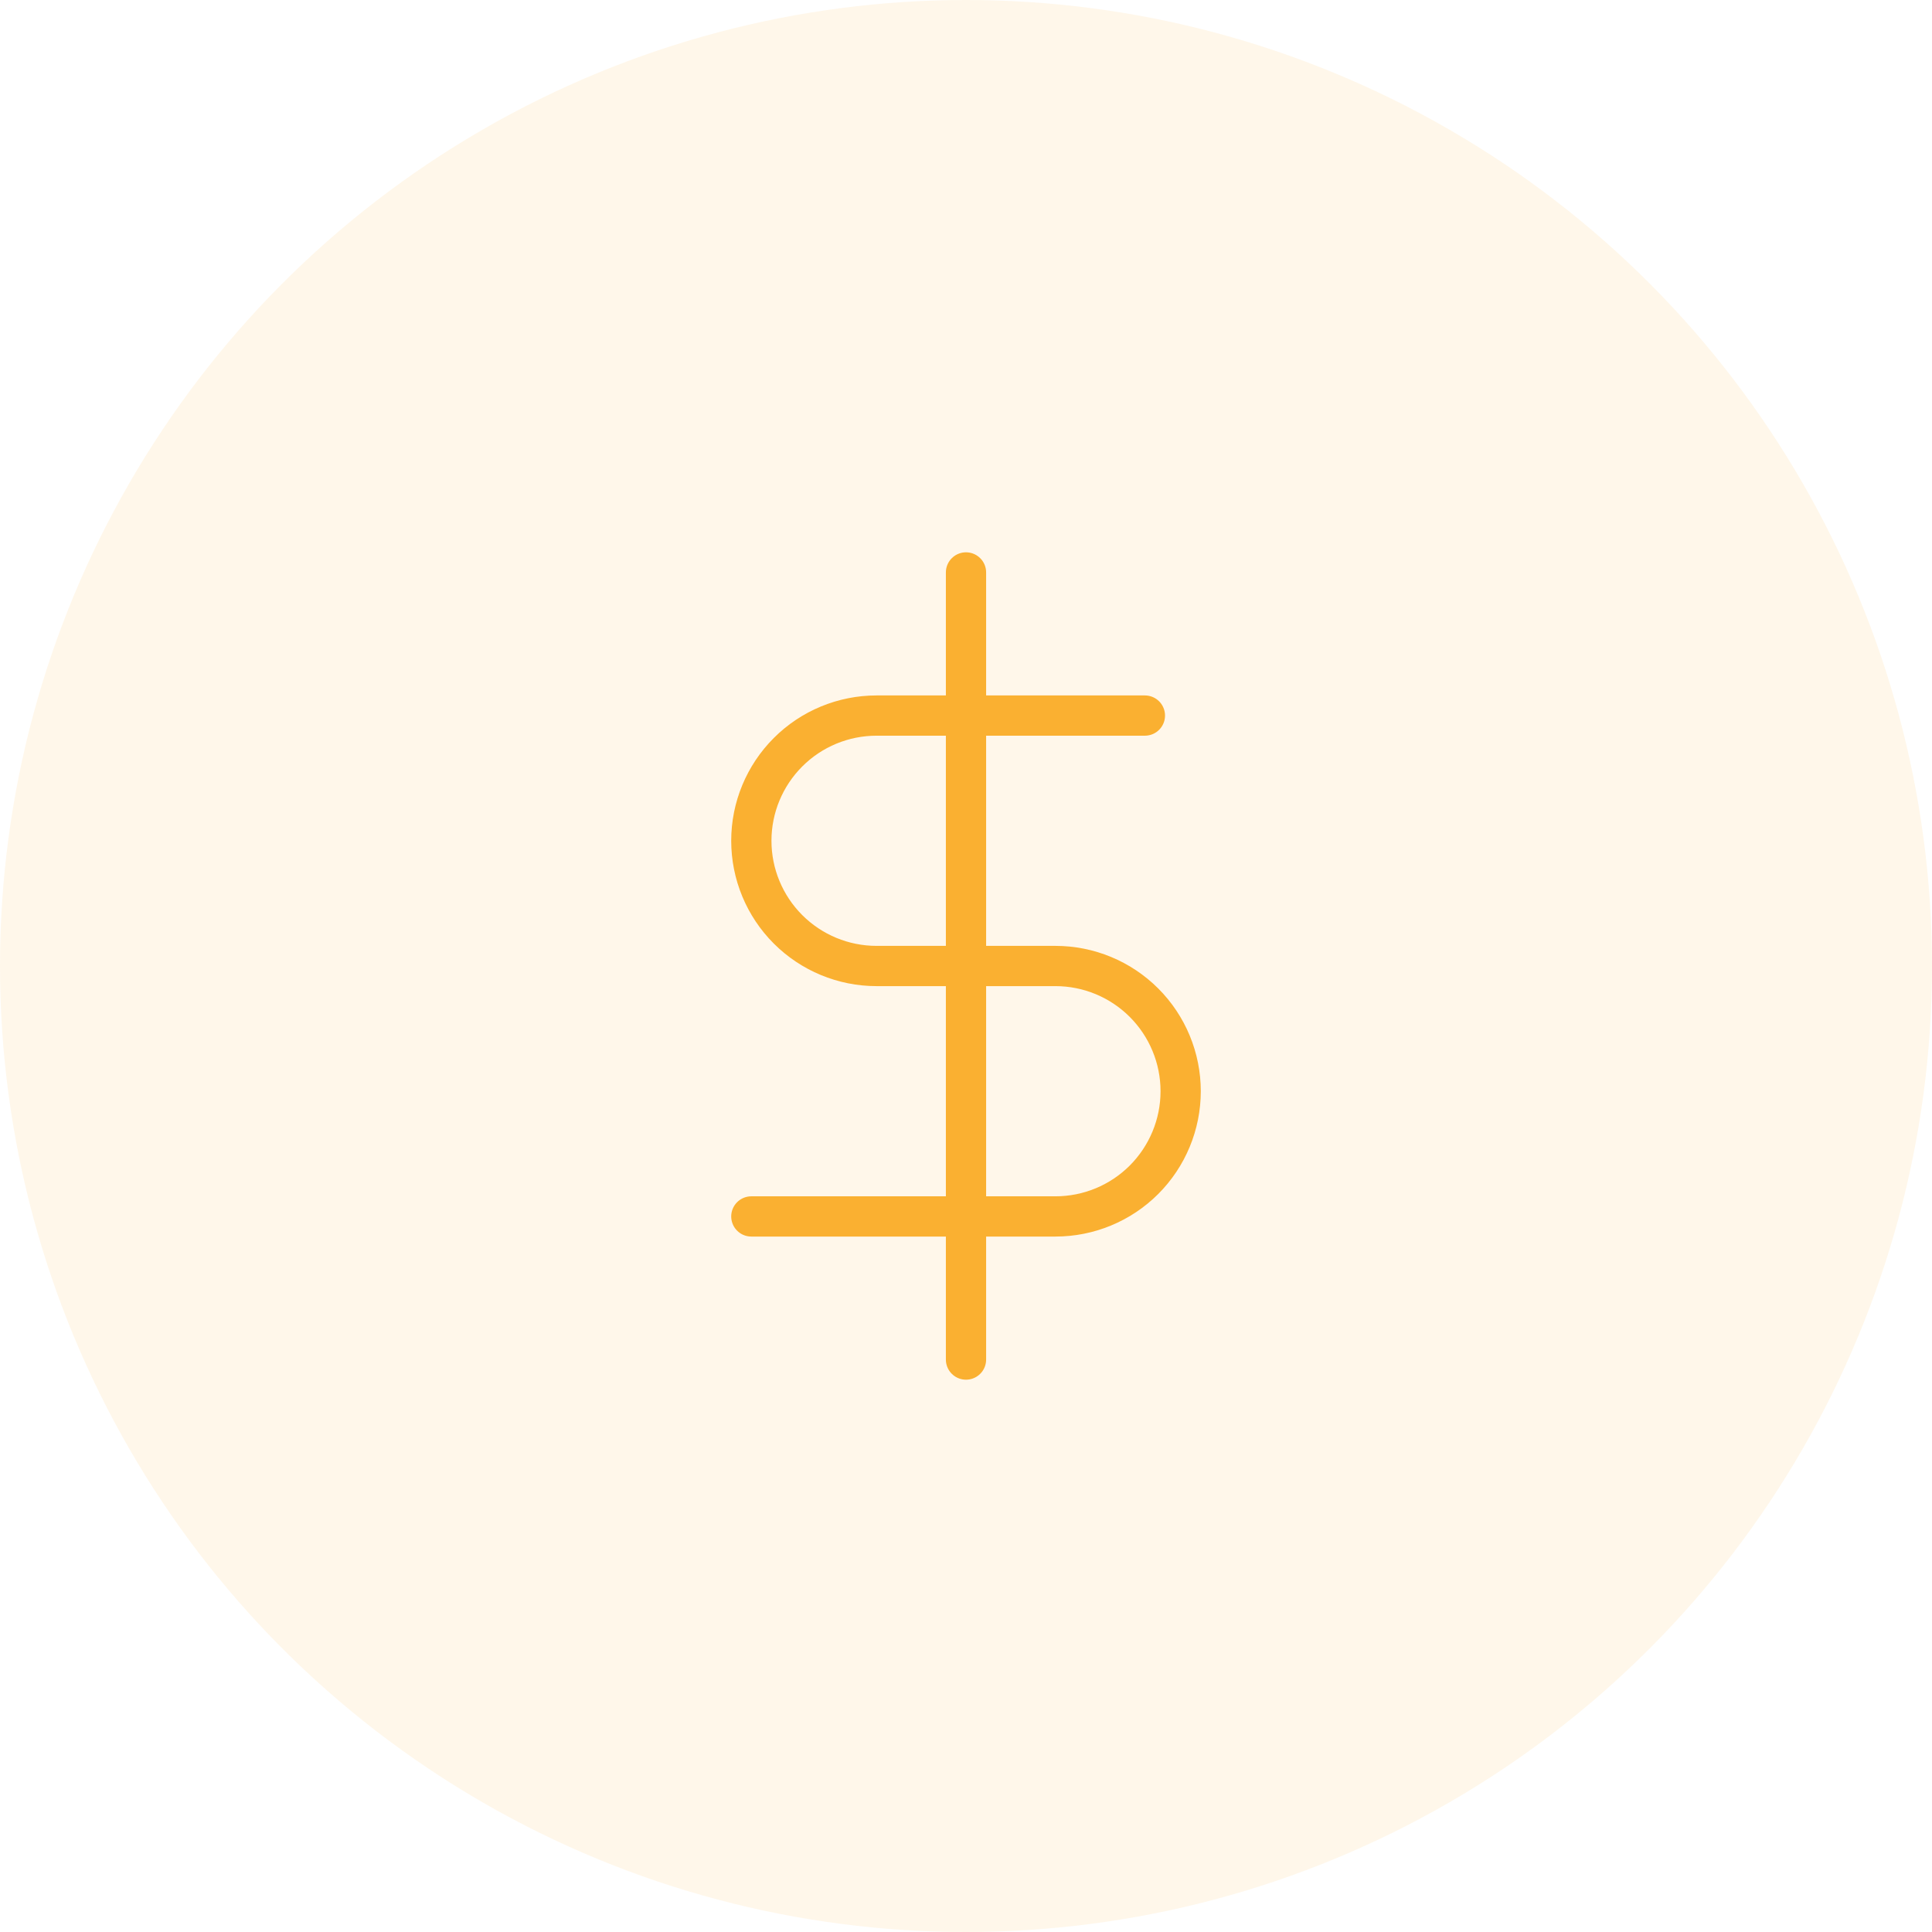 <svg width="72" height="72" viewBox="0 0 72 72" fill="none" xmlns="http://www.w3.org/2000/svg">
<circle cx="36" cy="36" r="36" fill="#FAB031" fill-opacity="0.1"/>
<path d="M36 21.333V50.667" stroke="#FAB031" stroke-width="1.5" stroke-linecap="round" stroke-linejoin="round"/>
<path d="M42.667 26.667H32.667C31.429 26.667 30.242 27.158 29.367 28.034C28.492 28.909 28 30.096 28 31.333C28 32.571 28.492 33.758 29.367 34.633C30.242 35.508 31.429 36 32.667 36H39.333C40.571 36 41.758 36.492 42.633 37.367C43.508 38.242 44 39.429 44 40.667C44 41.904 43.508 43.091 42.633 43.967C41.758 44.842 40.571 45.333 39.333 45.333H28" stroke="#FAB031" stroke-width="1.5" stroke-linecap="round" stroke-linejoin="round"/>
</svg>
